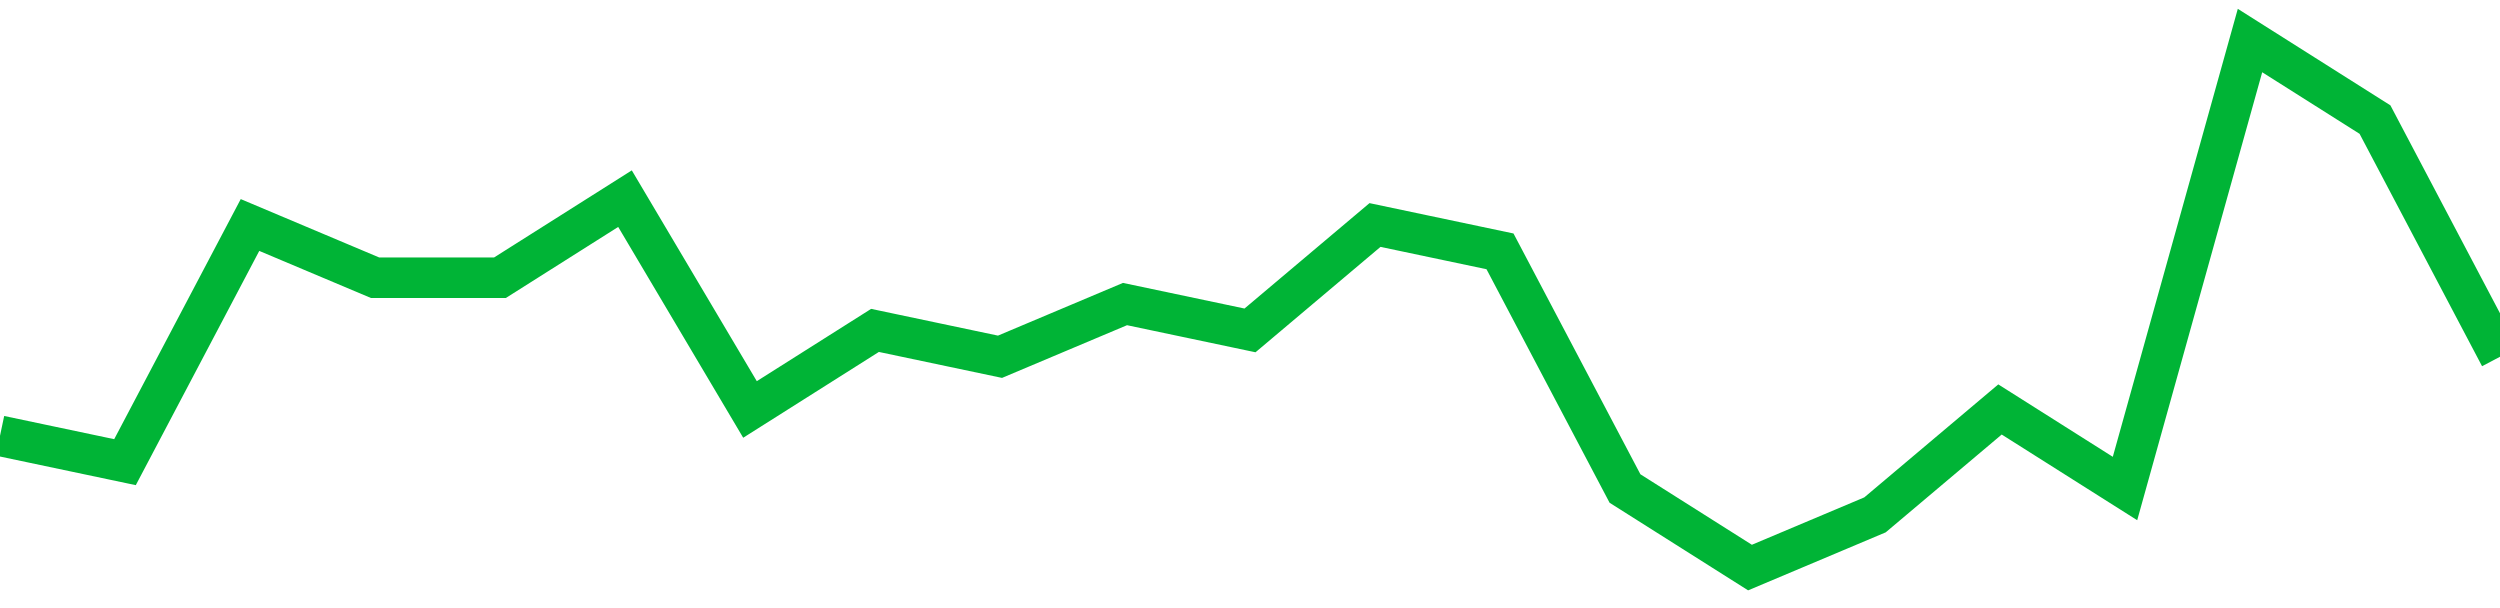 <!-- Generated with https://github.com/jxxe/sparkline/ --><svg viewBox="0 0 185 45" class="sparkline" xmlns="http://www.w3.org/2000/svg"><path class="sparkline--fill" d="M 0 32.25 L 0 32.25 L 9.25 34.2 L 18.5 16.65 L 27.75 20.55 L 37 20.55 L 46.25 14.7 L 55.5 30.3 L 64.75 24.45 L 74 26.4 L 83.25 22.5 L 92.5 24.45 L 101.75 16.65 L 111 18.6 L 120.25 36.15 L 129.5 42 L 138.75 38.1 L 148 30.3 L 157.25 36.15 L 166.5 3 L 175.75 8.85 L 185 26.4 V 45 L 0 45 Z" stroke="none" fill="none" ></path><path class="sparkline--line" d="M 0 32.25 L 0 32.25 L 9.25 34.2 L 18.5 16.65 L 27.75 20.55 L 37 20.55 L 46.25 14.7 L 55.5 30.3 L 64.75 24.45 L 74 26.4 L 83.25 22.5 L 92.5 24.45 L 101.75 16.65 L 111 18.6 L 120.25 36.15 L 129.5 42 L 138.75 38.1 L 148 30.3 L 157.25 36.15 L 166.5 3 L 175.75 8.85 L 185 26.4" fill="none" stroke-width="3" stroke="#00B436" ></path></svg>